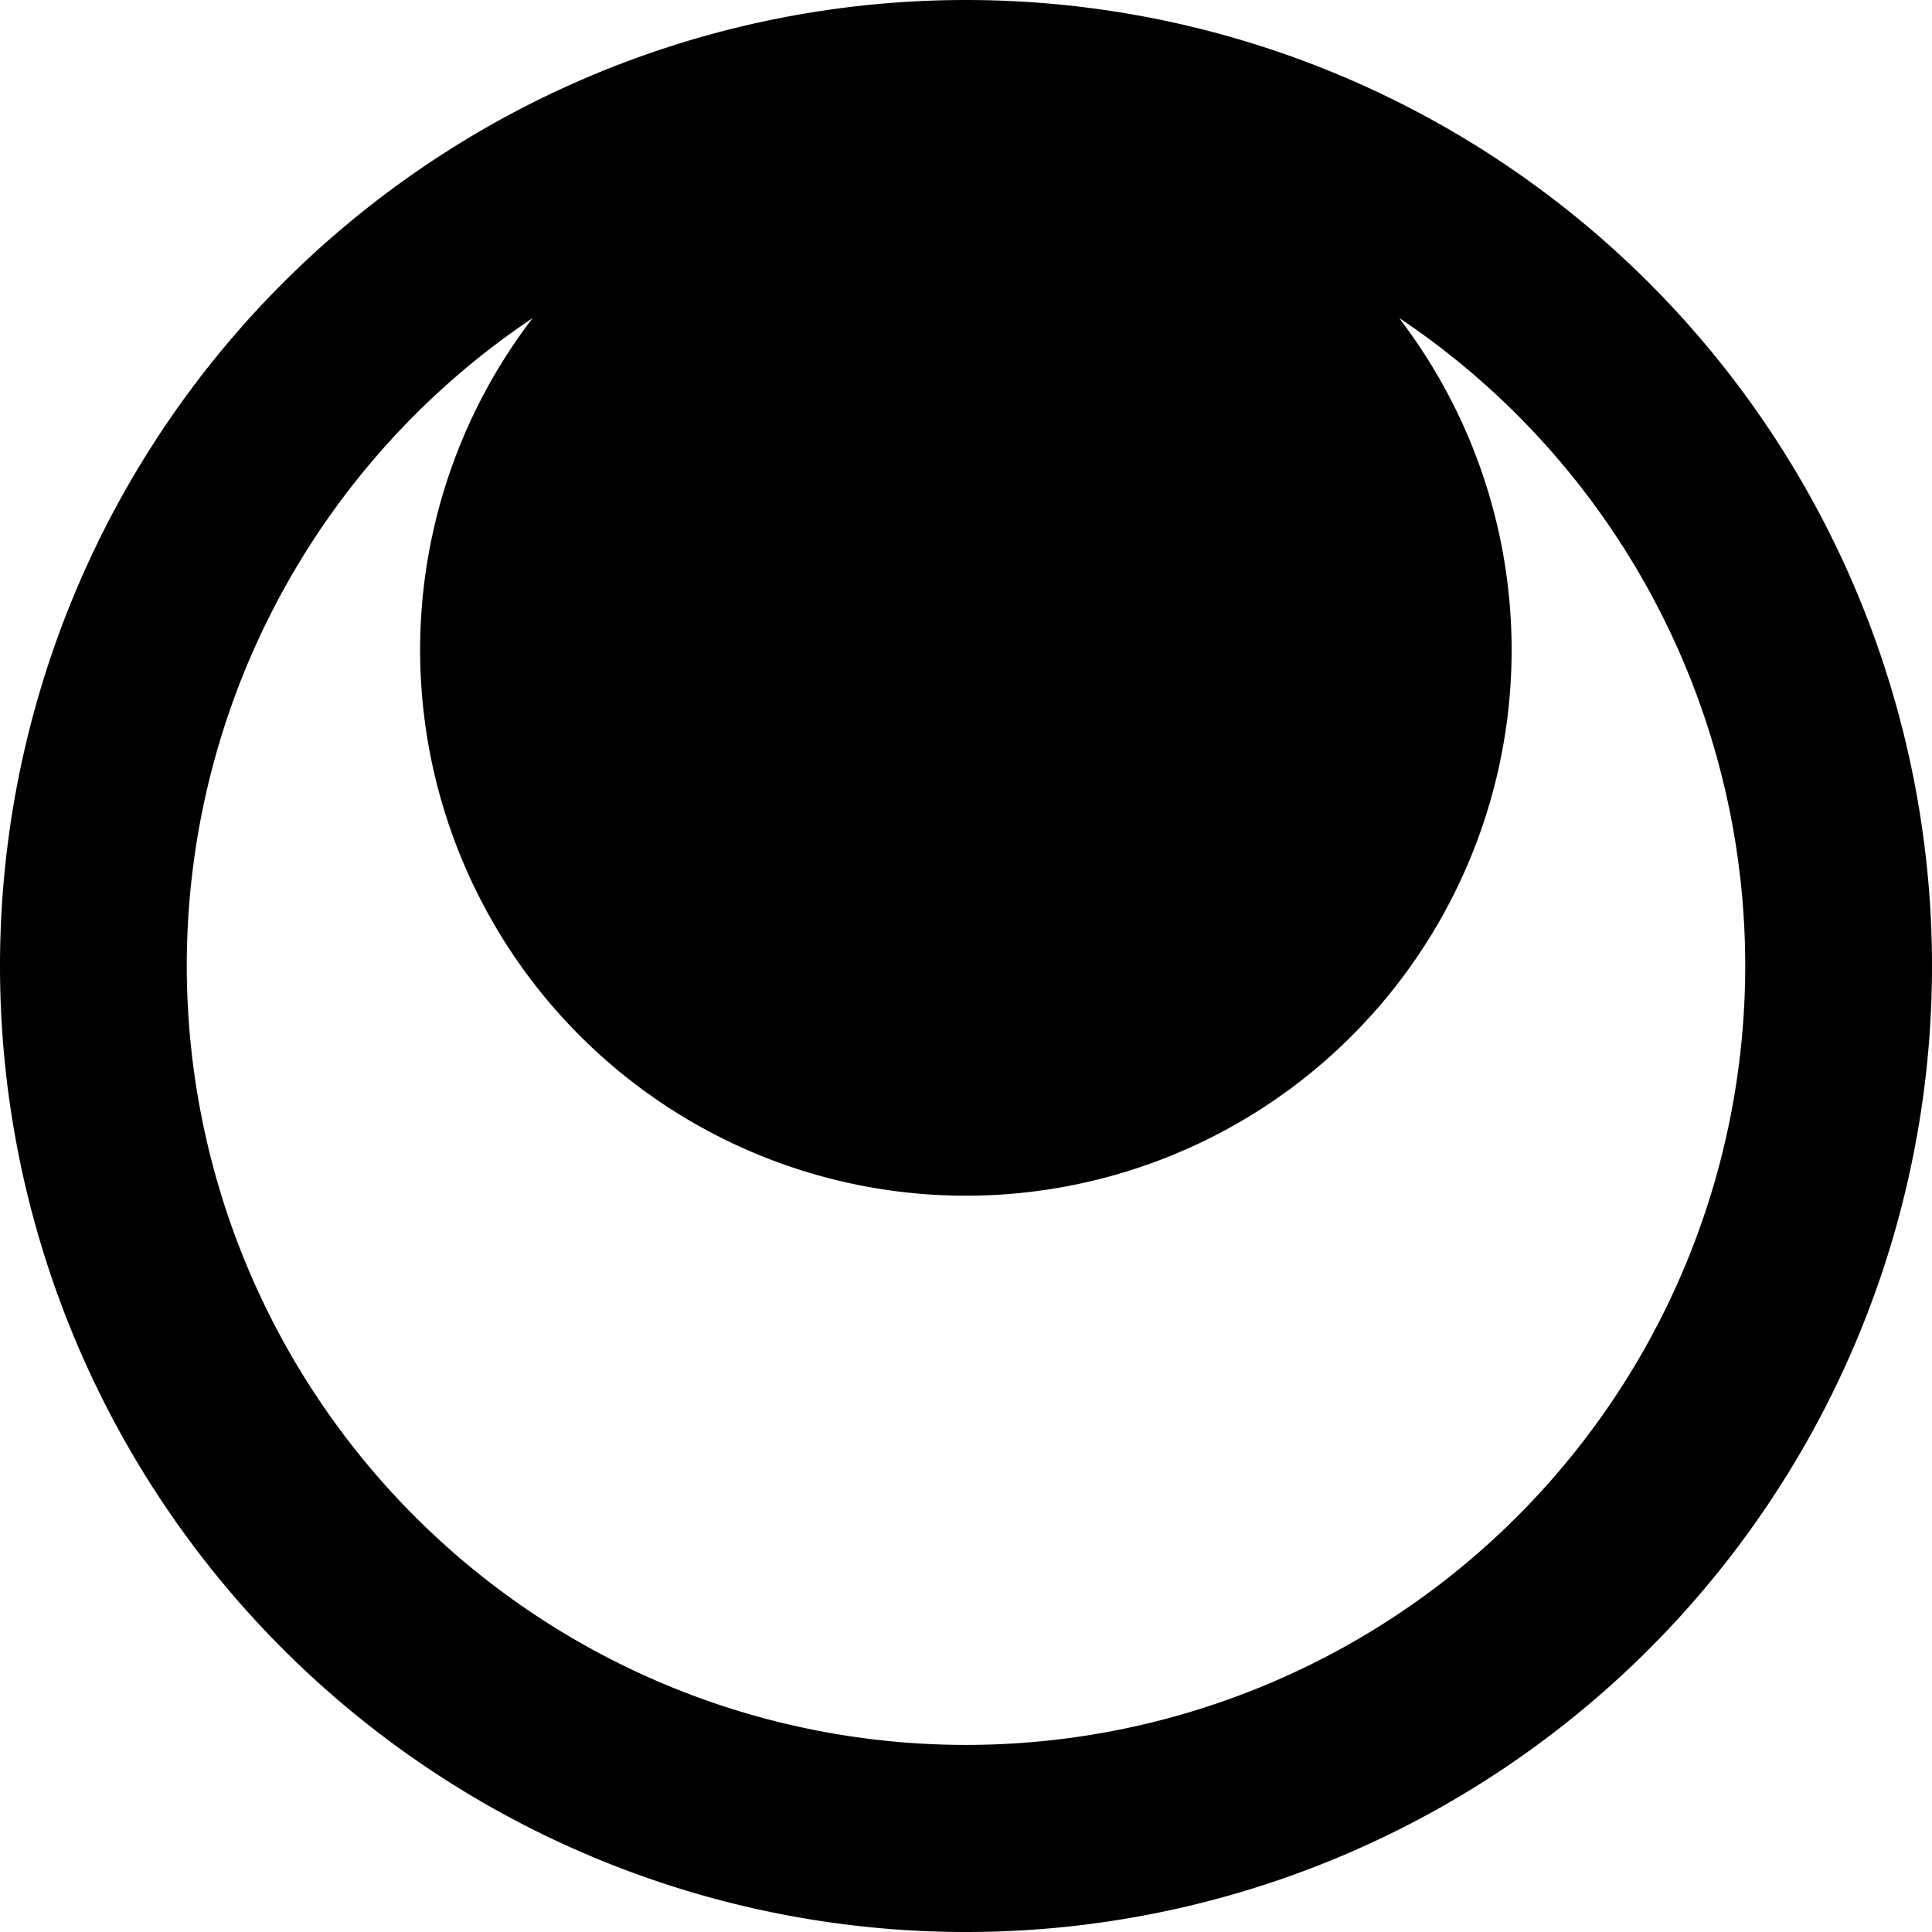 <svg xmlns="http://www.w3.org/2000/svg" viewBox="0 0 662 662">
    <path fill-rule="evenodd" fill="currentColor"
        d="M331 0a331 331 0 1 1 0 662 331 331 0 0 1 0-662Zm148.5 109 .6.9a187 187 0 1 1-297.6-.9 267 267 0 1 0 297 0Z" />
</svg>